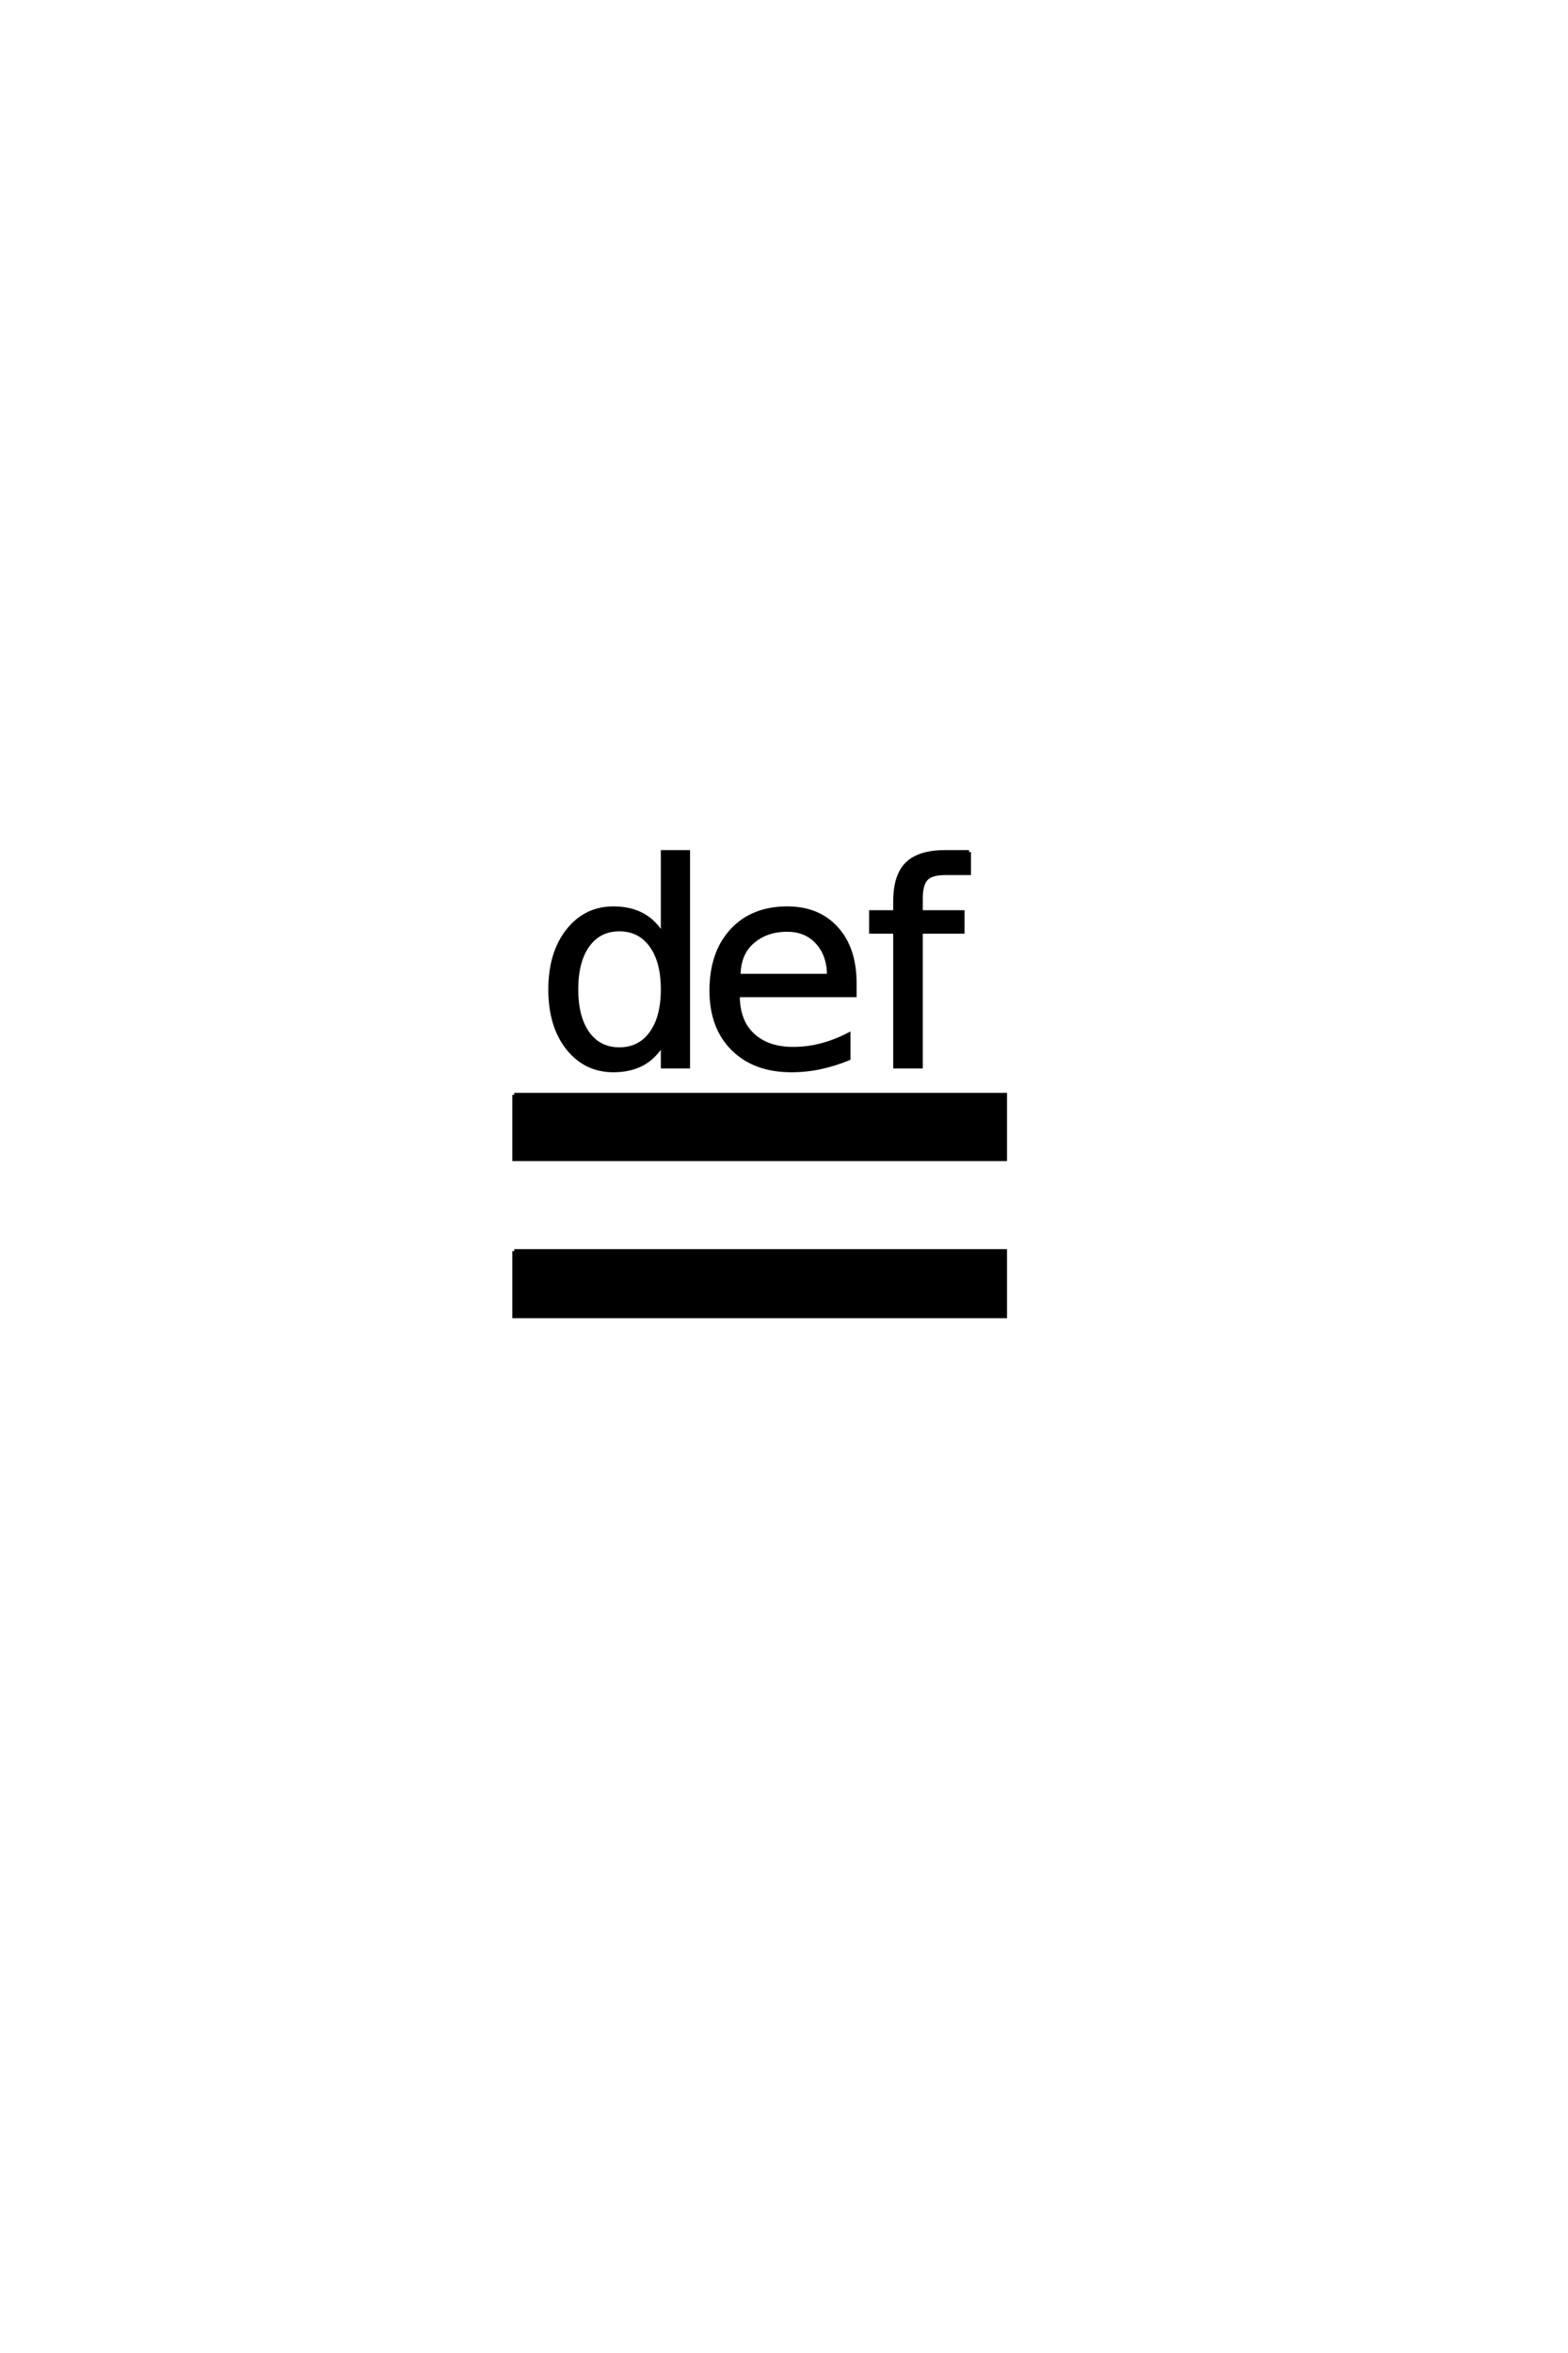 <?xml version='1.0' encoding='UTF-8'?>
<!DOCTYPE svg PUBLIC "-//W3C//DTD SVG 1.0//EN"
"http://www.w3.org/TR/2001/REC-SVG-20010904/DTD/svg10.dtd">

<svg xmlns='http://www.w3.org/2000/svg' version='1.0' width='40.0' height='60.0'>

 <g transform='scale(0.1 -0.1) translate(110.0 -370.0)'>
  <path d='M21.188 90.828
L146.391 90.828
L146.391 74.422
L21.188 74.422
L21.188 90.828
L21.188 90.828
M21.188 50.984
L146.391 50.984
L146.391 34.375
L21.188 34.375
L21.188 50.984
L21.188 50.984
M137.203 152.734
L137.203 147.359
L131.062 147.359
Q127.547 147.359 126.219 145.891
Q124.906 144.438 124.906 140.922
L124.906 137.406
L135.547 137.406
L135.547 132.422
L124.906 132.422
L124.906 98.047
L118.359 98.047
L118.359 132.422
L112.203 132.422
L112.203 137.406
L118.359 137.406
L118.359 140.141
Q118.359 146.781 121.438 149.75
Q124.516 152.734 131.156 152.734
L137.203 152.734
L137.203 152.734
M108.016 119.344
L108.016 116.219
L78.219 116.219
Q78.219 109.578 82.031 106.062
Q85.844 102.547 92.281 102.547
Q96 102.547 99.516 103.469
Q103.031 104.391 106.453 106.156
L106.453 100.094
Q102.938 98.641 99.312 97.859
Q95.703 97.078 91.891 97.078
Q82.516 97.078 77 102.547
Q71.484 108.016 71.484 117.391
Q71.484 127.047 76.703 132.703
Q81.938 138.375 90.828 138.375
Q98.734 138.375 103.375 133.25
Q108.016 128.125 108.016 119.344
Q108.016 128.125 108.016 119.344
M101.469 121.188
Q101.469 126.469 98.531 129.688
Q95.609 132.906 90.828 132.906
Q85.453 132.906 81.938 129.828
Q78.422 126.766 78.422 121.188
L101.469 121.188
L101.469 121.188
M59.078 131.453
L59.078 152.734
L65.531 152.734
L65.531 98.047
L59.078 98.047
L59.078 104
Q57.031 100.484 53.906 98.781
Q50.781 97.078 46.484 97.078
Q39.359 97.078 34.859 102.734
Q30.375 108.406 30.375 117.672
Q30.375 126.953 34.859 132.656
Q39.359 138.375 46.484 138.375
Q50.781 138.375 53.906 136.672
Q57.031 134.969 59.078 131.453
Q57.031 134.969 59.078 131.453
M39.938 128.953
Q37.016 124.906 37.016 117.719
Q37.016 110.547 39.938 106.484
Q42.875 102.438 48 102.438
Q53.125 102.438 56.094 106.484
Q59.078 110.547 59.078 117.719
Q59.078 124.906 56.094 128.953
Q53.125 133.016 48 133.016
Q42.875 133.016 39.938 128.953
' style='fill: #000000; stroke: #000000'/>
 </g>
</svg>
